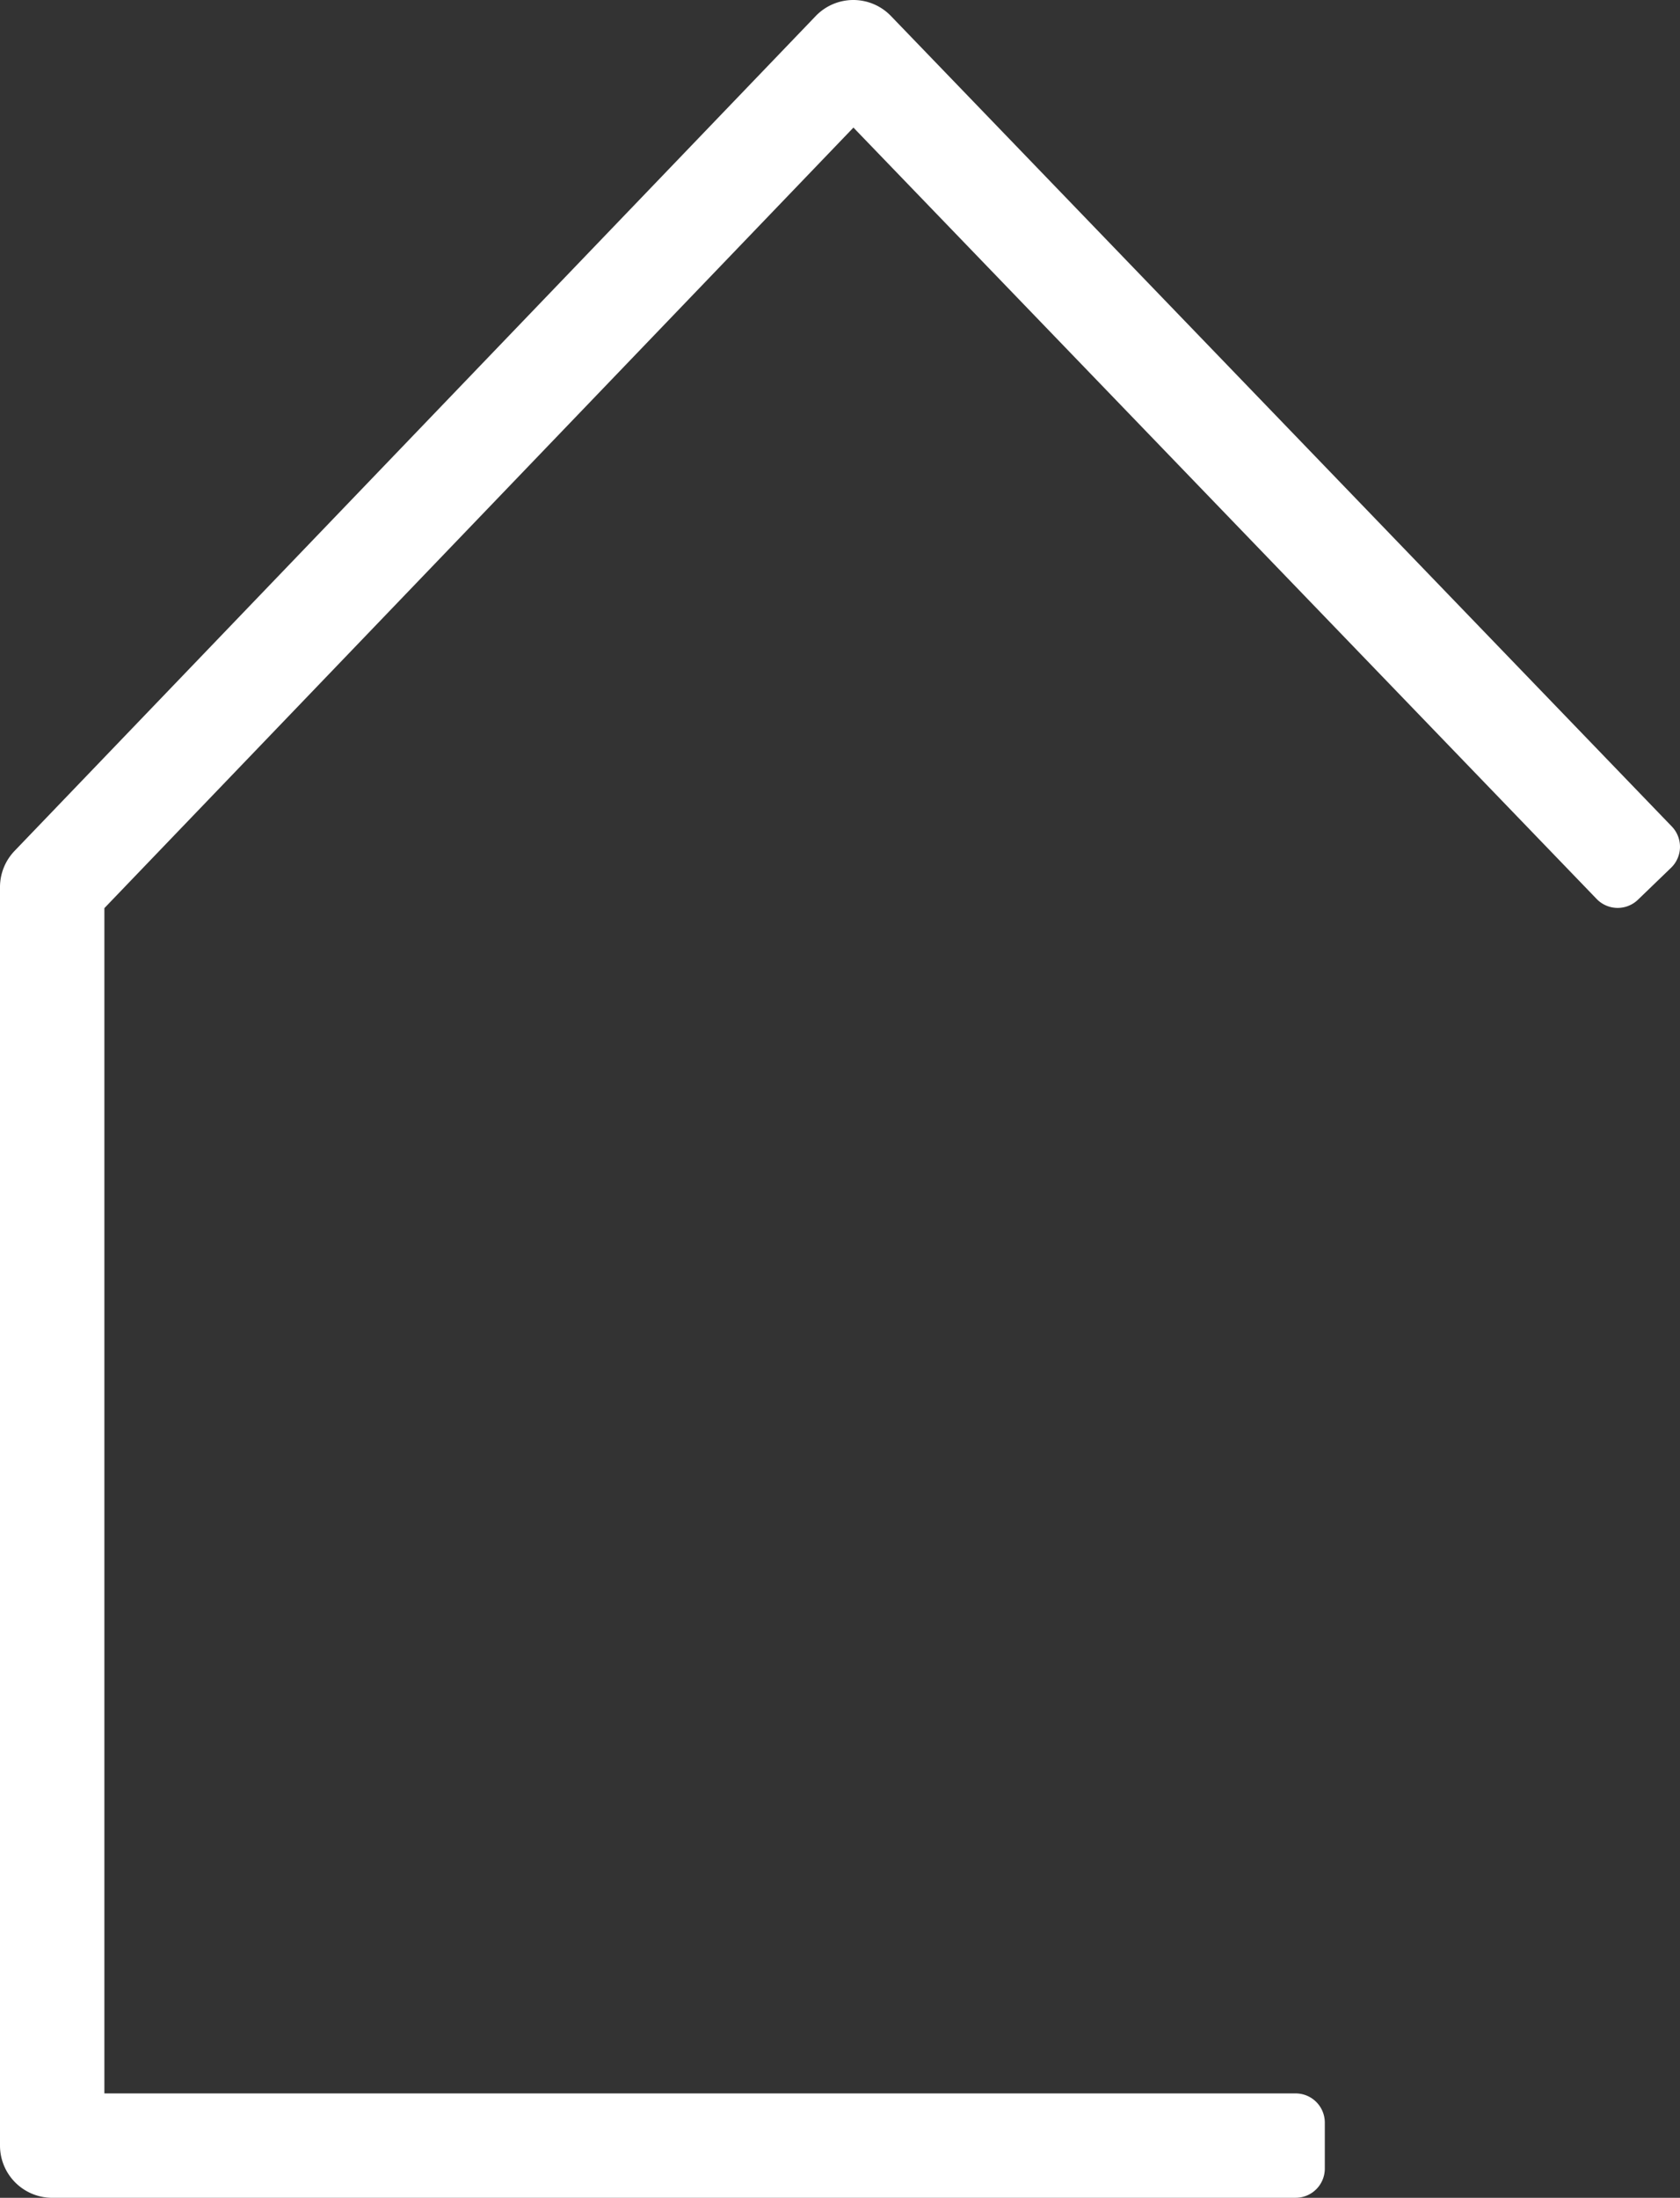 <svg id="boliggruppen-logo" xmlns="http://www.w3.org/2000/svg" width="109.326" height="142.987" viewBox="0 0 109.326 142.987">
  <rect x="0" y="0" width="109.326" height="142.987" fill="#333333" stroke="none"/>
  <path id="Path_21" data-name="Path 21" d="M84.312,142.987H3.4a3.4,3.4,0,0,1-3.4-3.4V57.713A3.4,3.4,0,0,1,.947,55.36L53.082,1.044A3.391,3.391,0,0,1,55.53,0h0a3.4,3.4,0,0,1,2.446,1.039L108.793,53.77a1.9,1.9,0,0,1-.05,2.688l-2.154,2.077a1.9,1.9,0,0,1-2.688-.05L55.537,8.3,6.793,59.081v77.113H84.312a1.9,1.9,0,0,1,1.9,1.9v2.991a1.9,1.9,0,0,1-1.9,1.9Z" fill="#fff"/>
</svg>
